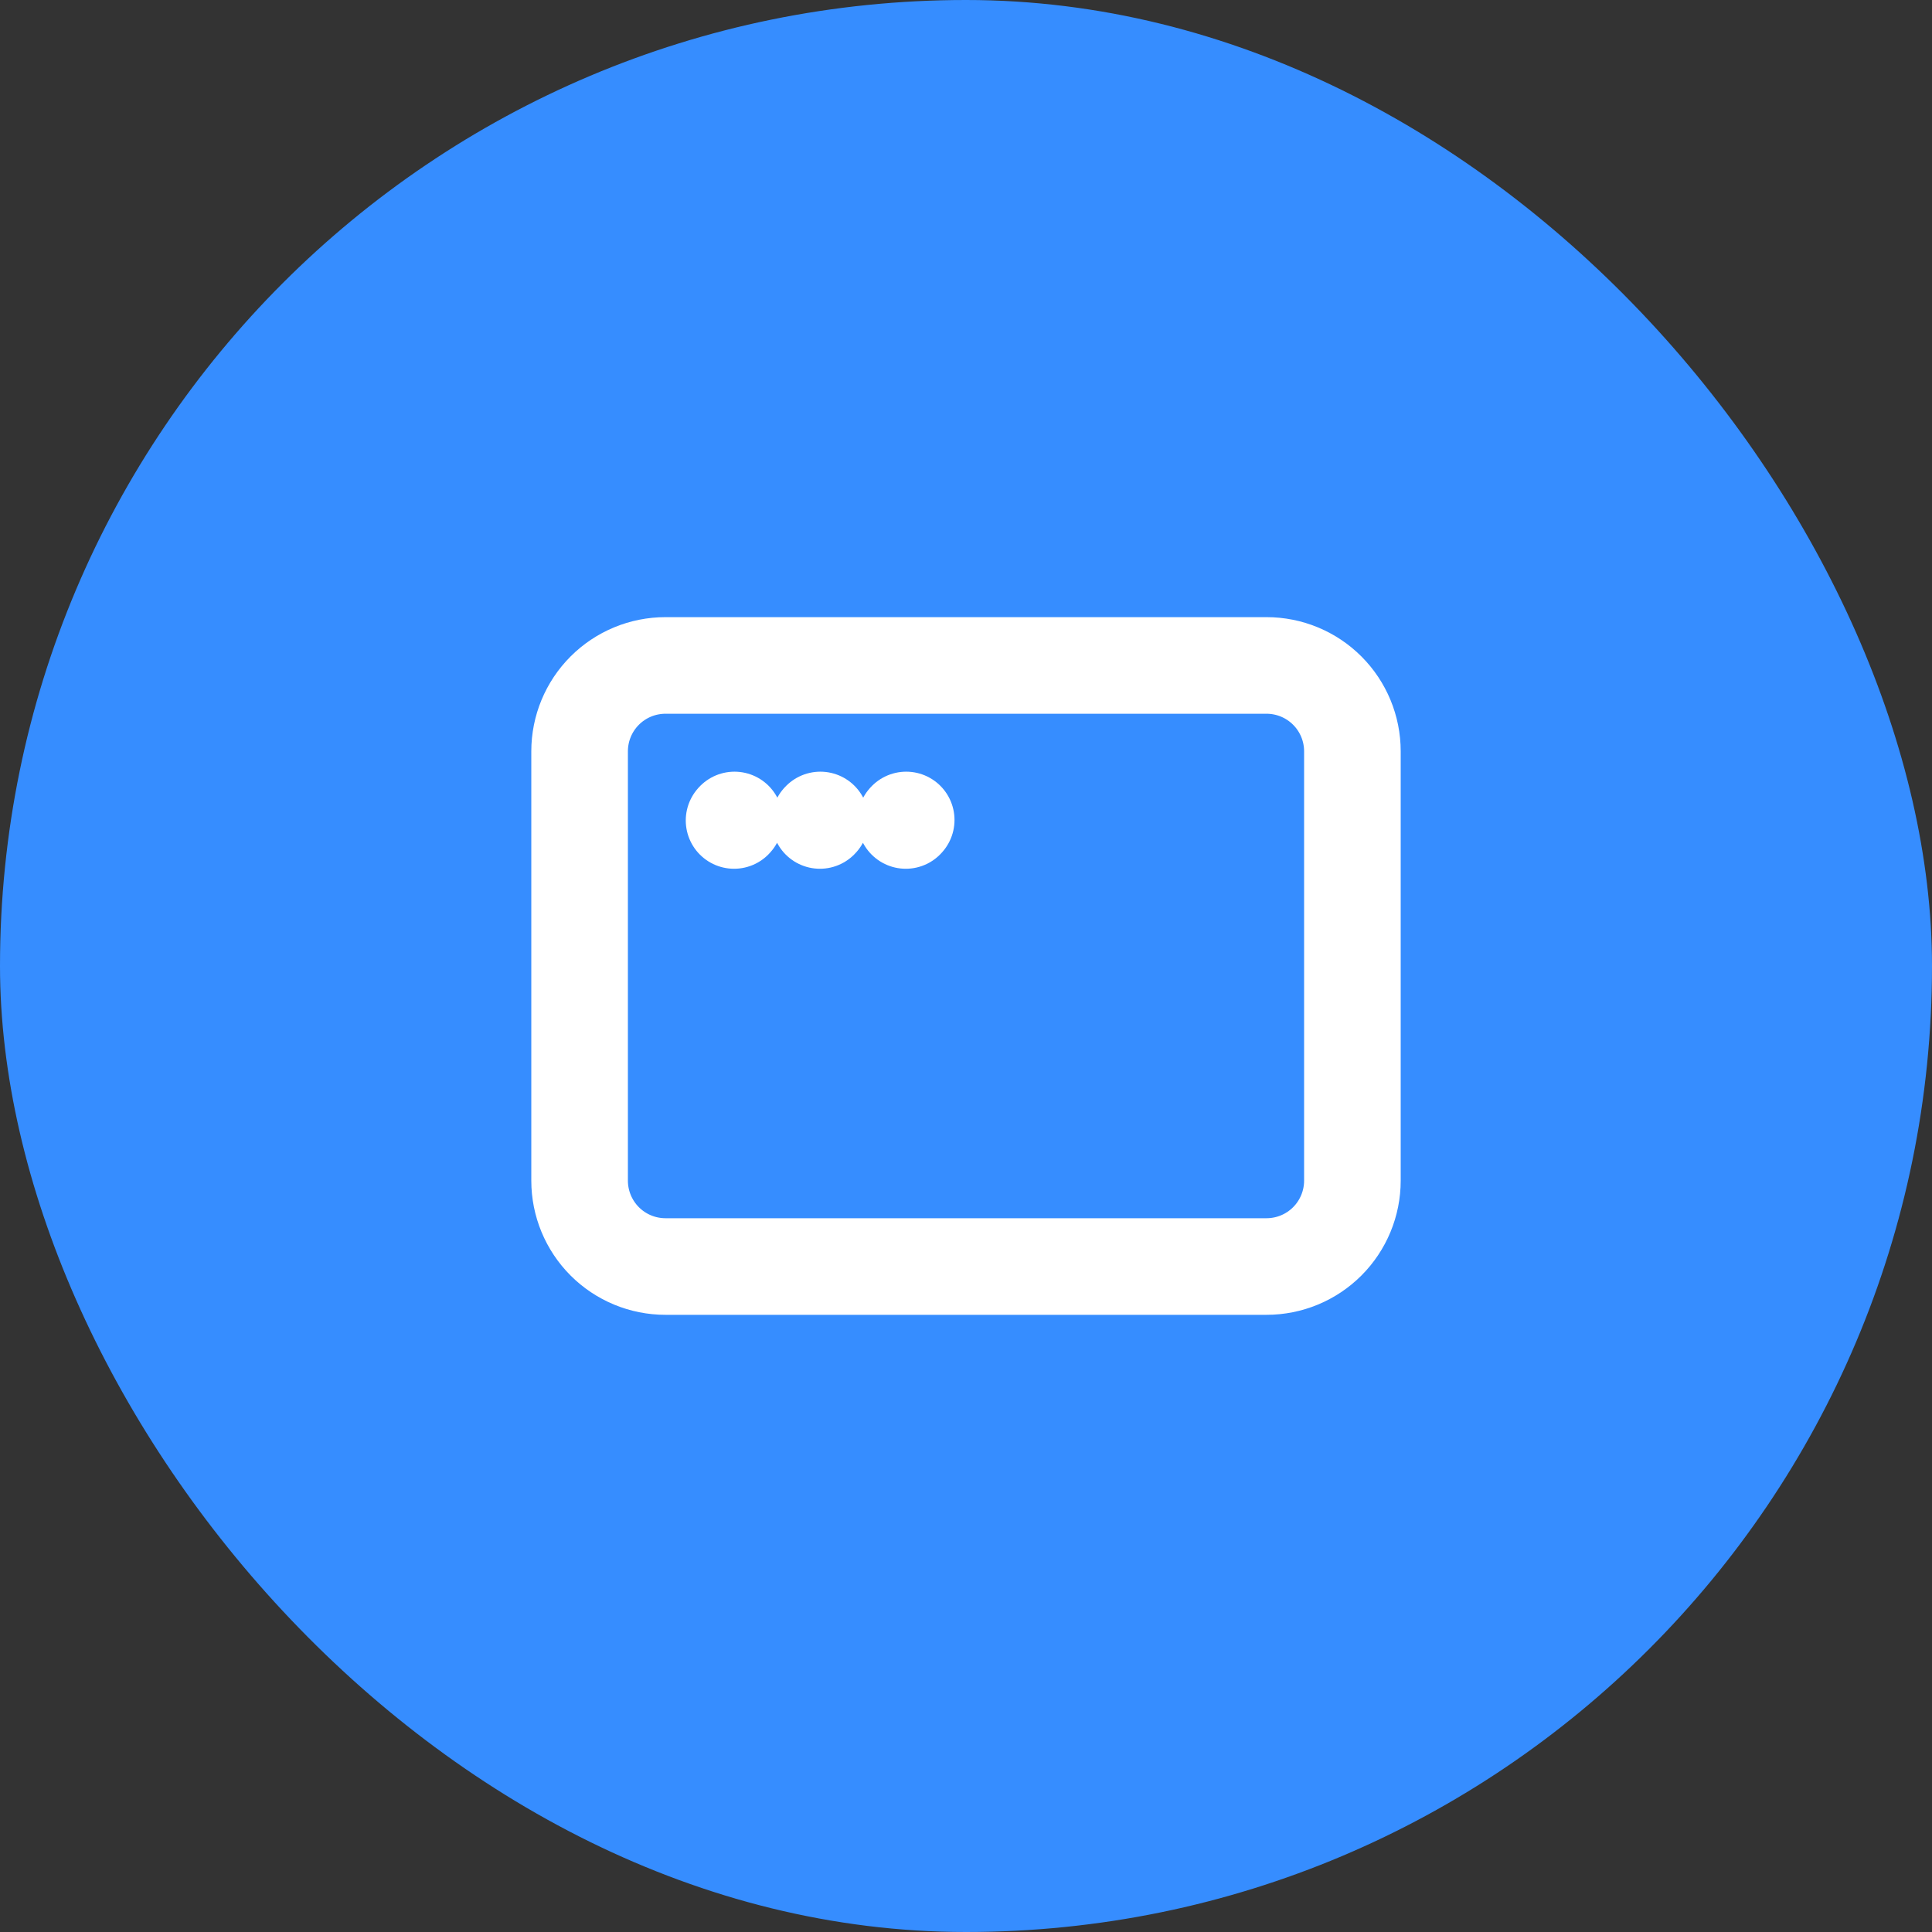 <svg width="60" height="60" viewBox="0 0 60 60" fill="none" xmlns="http://www.w3.org/2000/svg">
<rect x="0" y="0" width="60" height="60" fill="#333333" stroke="none"/>
<rect width="60" height="60" rx="30" fill="#368DFF"/>
<path d="M18 36.666V23.333C18 22.625 18.281 21.947 18.781 21.447C19.281 20.947 19.959 20.666 20.667 20.666H39.333C40.041 20.666 40.719 20.947 41.219 21.447C41.719 21.947 42 22.625 42 23.333V36.666C42 37.373 41.719 38.051 41.219 38.552C40.719 39.052 40.041 39.333 39.333 39.333H20.667C19.959 39.333 19.281 39.052 18.781 38.552C18.281 38.051 18 37.373 18 36.666Z" stroke="white" stroke-width="3"/>
<path d="M22.797 25.48L22.81 25.465M25.463 25.48L25.477 25.465M28.13 25.48L28.143 25.465" stroke="white" stroke-width="3" stroke-linecap="round" stroke-linejoin="round"/>
</svg>
